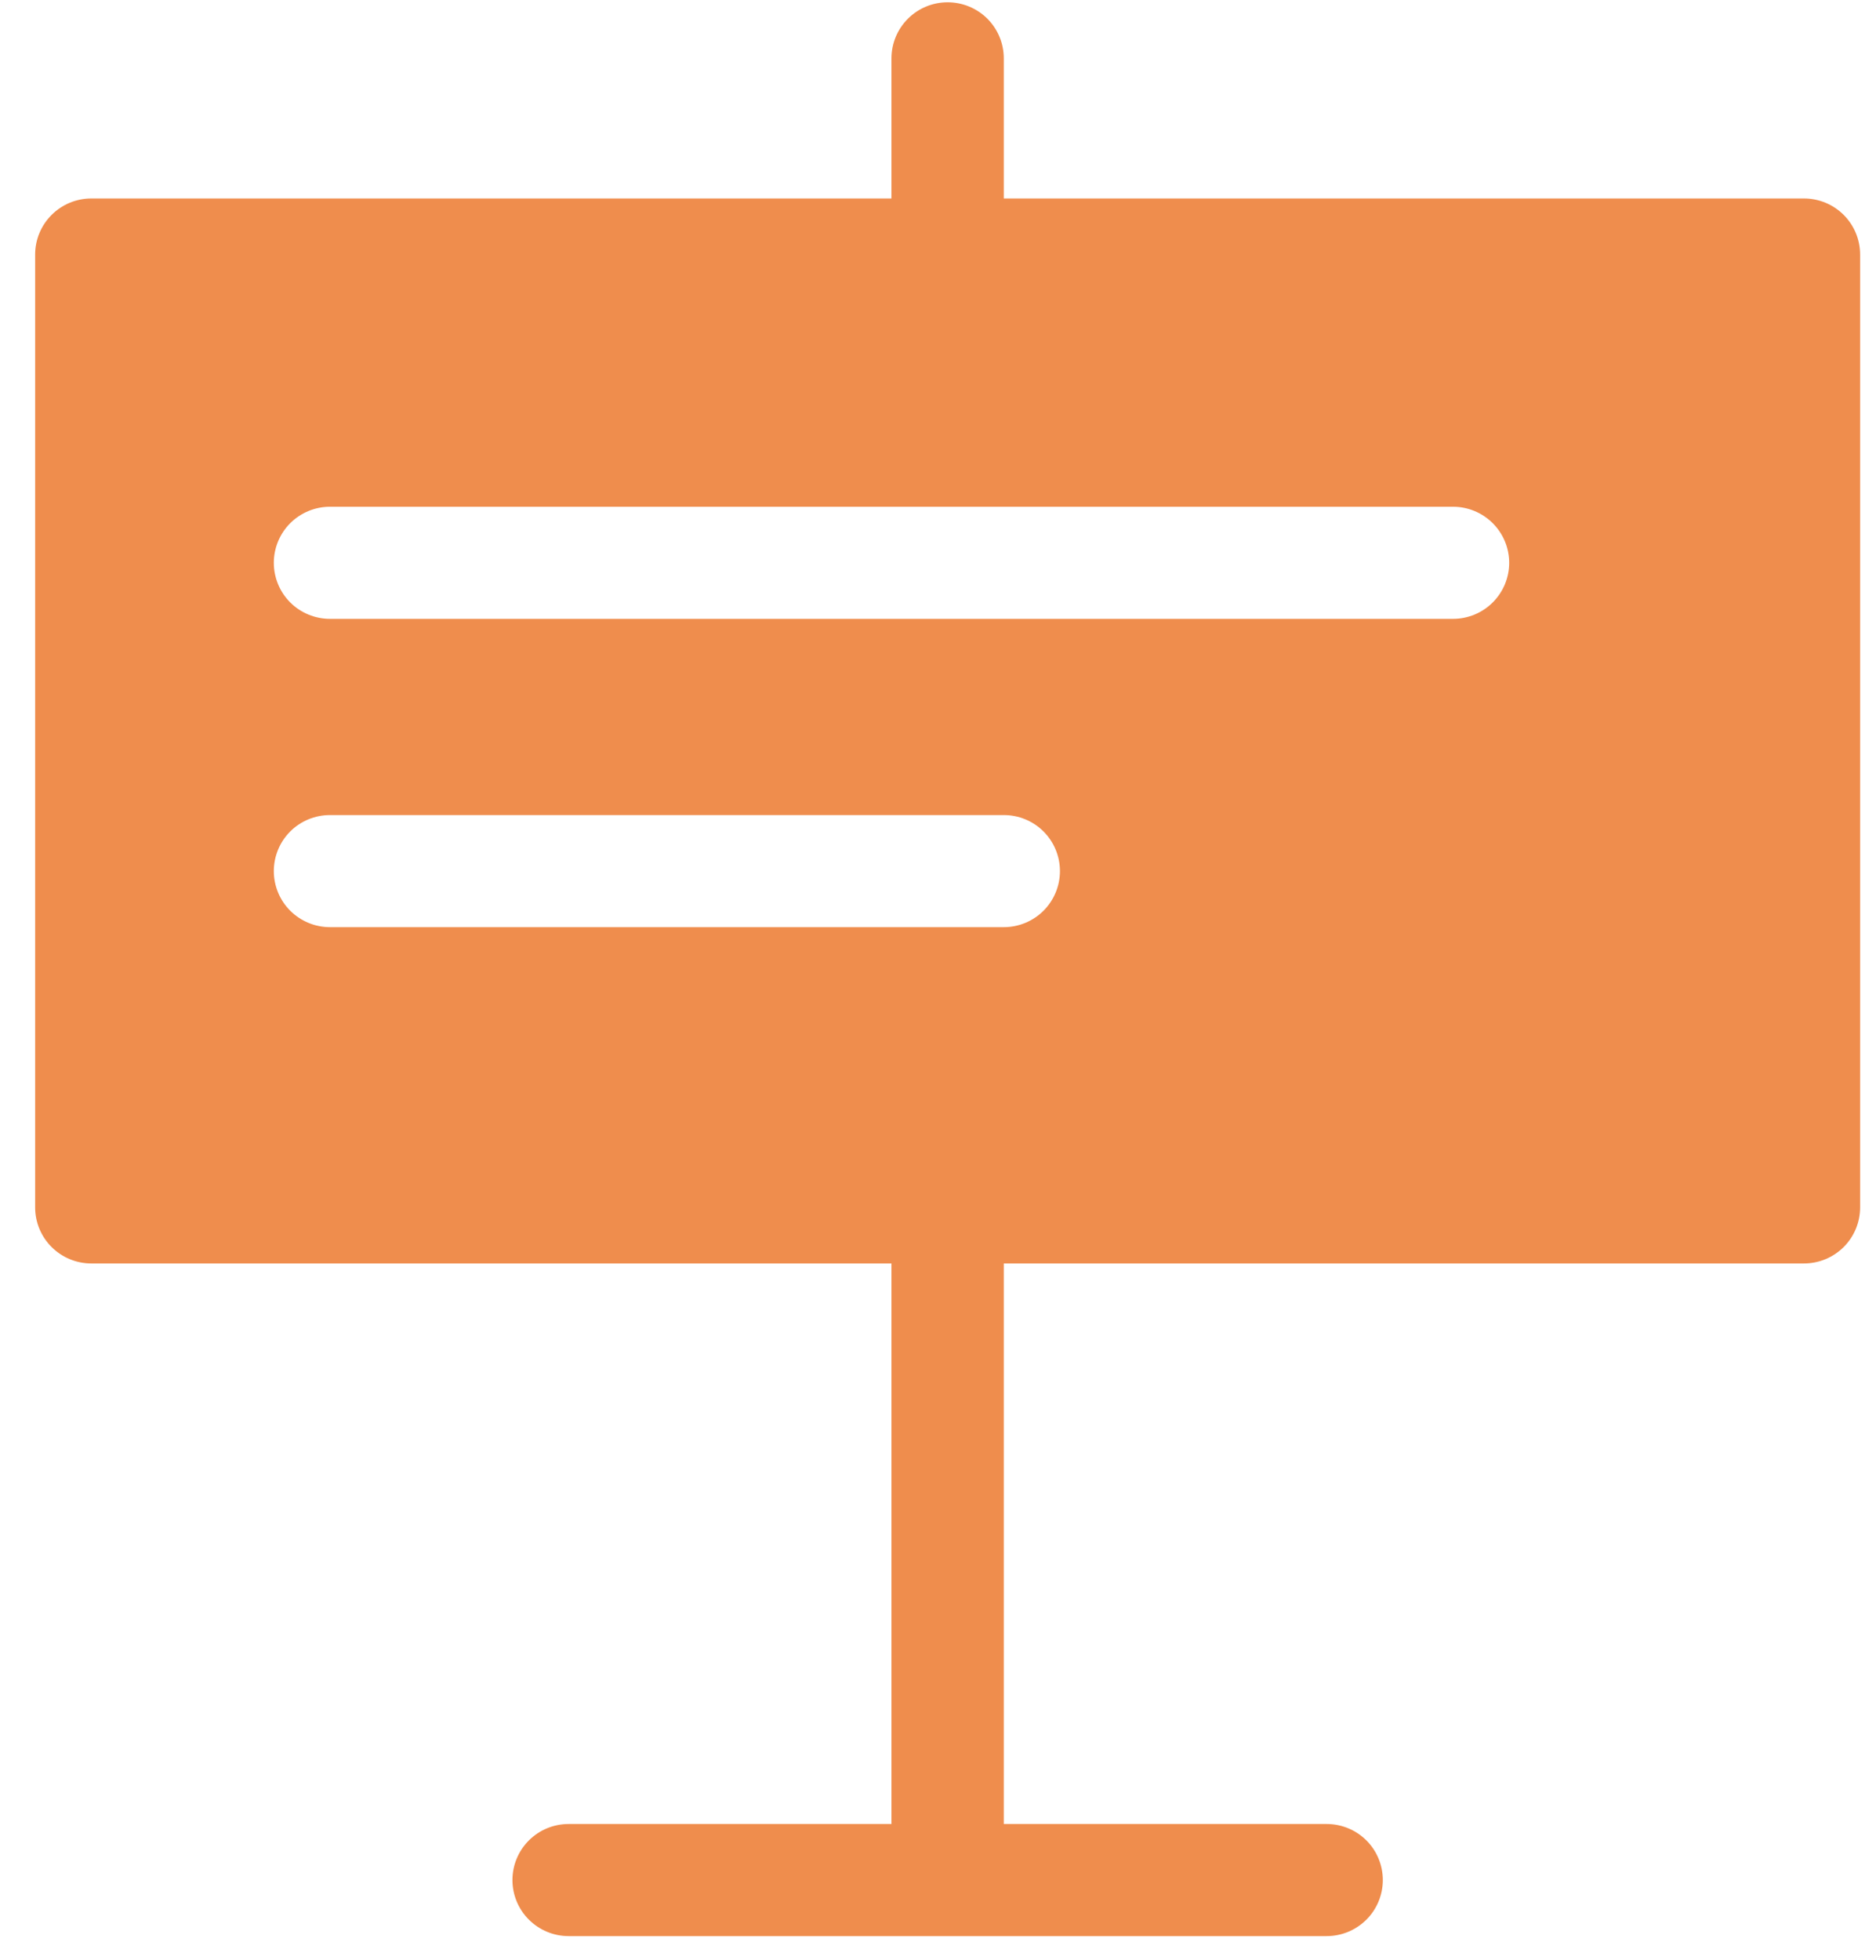 <?xml version="1.0" encoding="UTF-8"?> <svg xmlns="http://www.w3.org/2000/svg" width="45" height="47" viewBox="0 0 45 47" fill="none"> <path d="M43.272 4.759H24.078V1.399C24.078 1.042 23.936 0.7 23.684 0.448C23.431 0.196 23.088 0.055 22.731 0.055C22.374 0.055 22.031 0.196 21.779 0.448C21.526 0.7 21.384 1.042 21.384 1.399V4.759H2.19C1.833 4.759 1.49 4.901 1.238 5.153C0.985 5.405 0.843 5.747 0.843 6.103V28.952C0.843 29.308 0.985 29.65 1.238 29.902C1.49 30.154 1.833 30.296 2.19 30.296H21.384V43.737H13.639C13.282 43.737 12.94 43.878 12.687 44.13C12.434 44.382 12.292 44.724 12.292 45.081C12.292 45.437 12.434 45.779 12.687 46.031C12.94 46.283 13.282 46.425 13.639 46.425H31.823C32.181 46.425 32.523 46.283 32.776 46.031C33.028 45.779 33.17 45.437 33.17 45.081C33.17 44.724 33.028 44.382 32.776 44.13C32.523 43.878 32.181 43.737 31.823 43.737H24.078V30.296H43.272C43.63 30.296 43.972 30.154 44.225 29.902C44.477 29.65 44.619 29.308 44.619 28.952V6.103C44.619 5.747 44.477 5.405 44.225 5.153C43.972 4.901 43.63 4.759 43.272 4.759ZM24.078 22.232H7.915C7.558 22.232 7.215 22.09 6.962 21.838C6.71 21.586 6.568 21.244 6.568 20.888C6.568 20.531 6.71 20.189 6.962 19.937C7.215 19.685 7.558 19.544 7.915 19.544H24.078C24.436 19.544 24.778 19.685 25.031 19.937C25.283 20.189 25.425 20.531 25.425 20.888C25.425 21.244 25.283 21.586 25.031 21.838C24.778 22.09 24.436 22.232 24.078 22.232ZM34.854 14.839H7.915C7.558 14.839 7.215 14.698 6.962 14.446C6.71 14.194 6.568 13.852 6.568 13.495C6.568 13.139 6.71 12.797 6.962 12.545C7.215 12.293 7.558 12.151 7.915 12.151H34.854C35.211 12.151 35.554 12.293 35.806 12.545C36.059 12.797 36.201 13.139 36.201 13.495C36.201 13.852 36.059 14.194 35.806 14.446C35.554 14.698 35.211 14.839 34.854 14.839Z" fill="#EF8D4D"></path> </svg> 